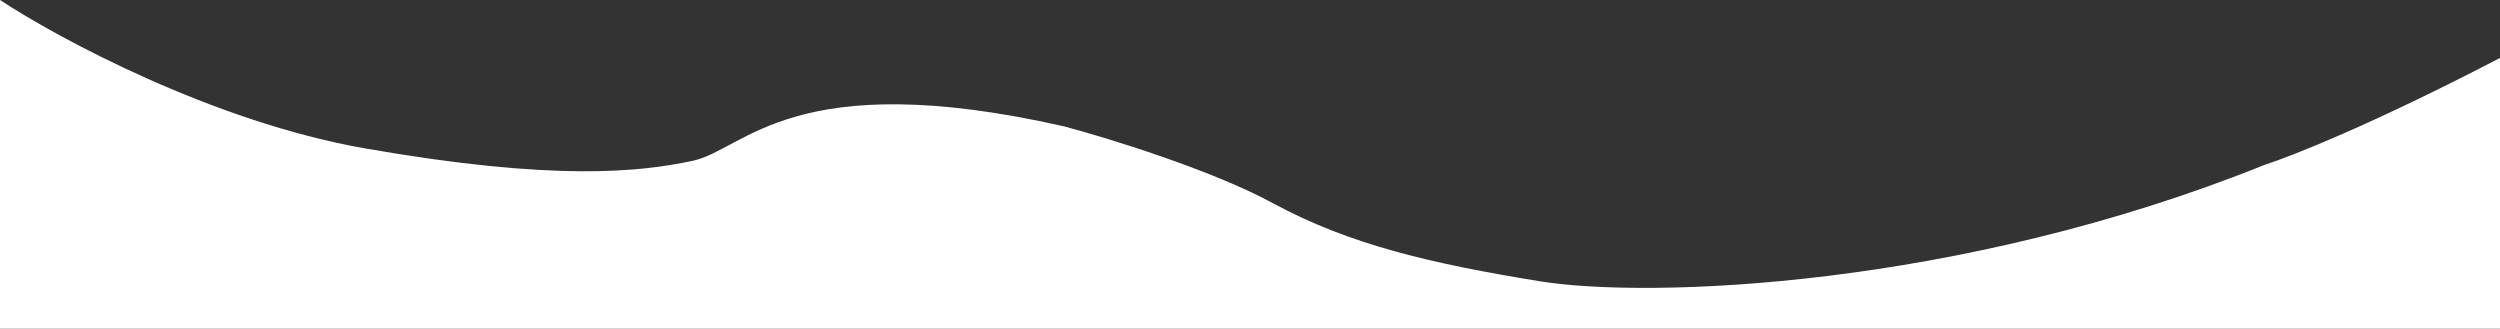 <svg width="1920" height="253" viewBox="0 0 1920 253" fill="none" xmlns="http://www.w3.org/2000/svg">
<rect x="0" y="0" width="1920" height="253" fill="#333333" stroke="none"/>
<path d="M280.5 114C163.7 93.6 44.833 29.5 0 0V252.5H1920V44.5C1822.4 95.3 1759 120.333 1739.5 126.5C1503.5 221.5 1265.5 229.5 1182.5 216C1099.5 202.5 1036.5 188 977.5 156C930.3 130.4 850.833 106 817 97C609 50 572 115 532 123.5C491.598 132.085 426.5 139.5 280.5 114Z" fill="white"/>
</svg>
